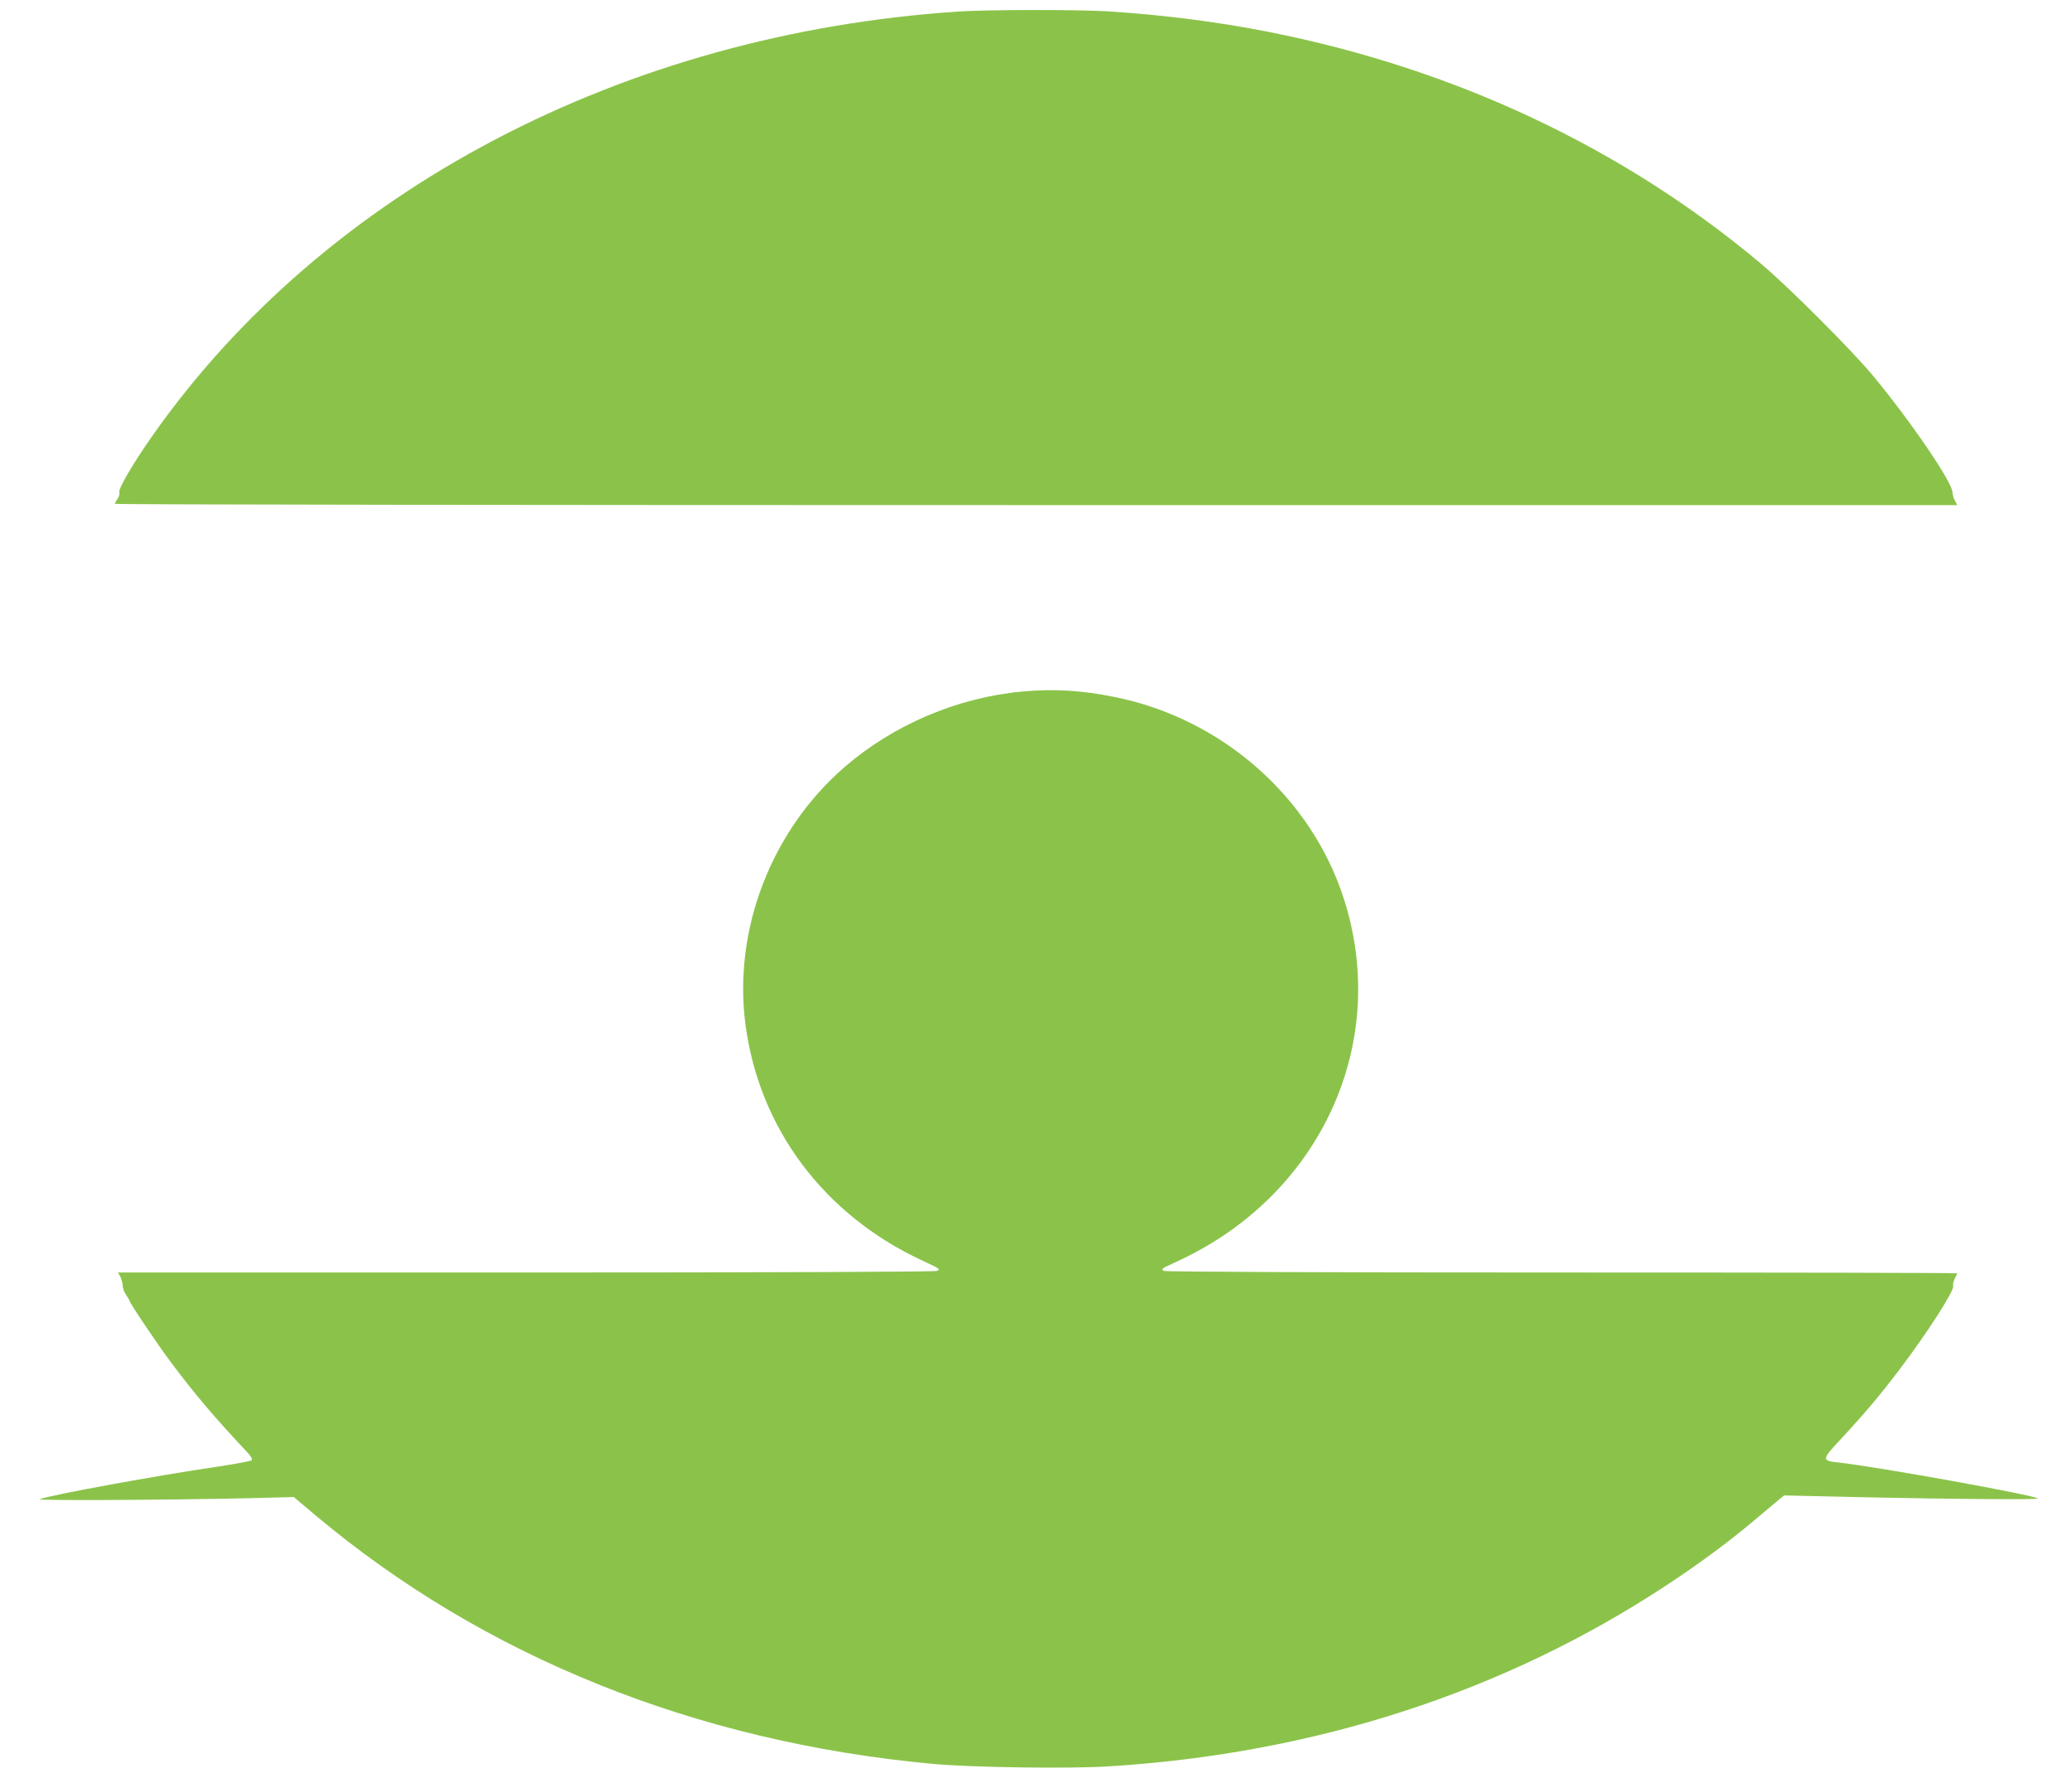 <?xml version="1.0" standalone="no"?>
<!DOCTYPE svg PUBLIC "-//W3C//DTD SVG 20010904//EN"
 "http://www.w3.org/TR/2001/REC-SVG-20010904/DTD/svg10.dtd">
<svg version="1.0" xmlns="http://www.w3.org/2000/svg"
 width="1280pt" height="1098pt" viewBox="0 0 1280 1098"
 preserveAspectRatio="xMidYMid meet">
<g transform="translate(0,1098) scale(0.1,-0.1)"
fill="#8bc34a" stroke="none">
<path d="M5925 10909 c-2074 -136 -3918 -1105 -4983 -2620 -118 -168 -211
-326 -205 -349 3 -10 -2 -29 -11 -42 -9 -12 -16 -26 -16 -30 0 -5 2561 -8
5690 -8 l5691 0 -15 29 c-8 15 -14 37 -14 47 5 57 -258 442 -492 724 -136 163
-519 546 -690 690 -853 717 -1895 1207 -3048 1434 -310 61 -645 104 -987 126
-181 11 -740 11 -920 -1z"/>
<path d="M6320 6709 c-402 -36 -799 -204 -1104 -468 -452 -393 -687 -1003
-611 -1588 84 -642 485 -1177 1092 -1459 113 -53 112 -52 93 -64 -9 -6 -999
-10 -2538 -10 l-2523 0 15 -27 c7 -16 14 -40 14 -55 0 -14 9 -40 21 -56 11
-17 21 -33 21 -36 0 -13 178 -278 263 -390 141 -188 260 -329 466 -548 23 -25
32 -41 25 -48 -5 -5 -102 -23 -214 -40 -370 -54 -1005 -170 -1095 -200 -31
-10 761 -6 1300 6 l270 7 134 -113 c1039 -872 2346 -1399 3811 -1535 236 -22
833 -31 1082 -16 1280 78 2457 460 3463 1126 199 131 385 269 544 404 63 53
127 107 143 120 l30 24 526 -12 c519 -11 1049 -15 1041 -7 -21 21 -975 193
-1228 222 -110 12 -109 16 11 145 146 157 242 271 362 429 171 226 342 491
332 517 -3 8 1 27 9 43 8 16 15 31 15 35 0 3 -1099 5 -2442 5 -1489 0 -2449 4
-2458 10 -19 12 -21 11 92 63 878 409 1305 1343 1021 2232 -201 630 -754 1117
-1418 1250 -202 41 -373 51 -565 34z"/>
</g>
</svg>
